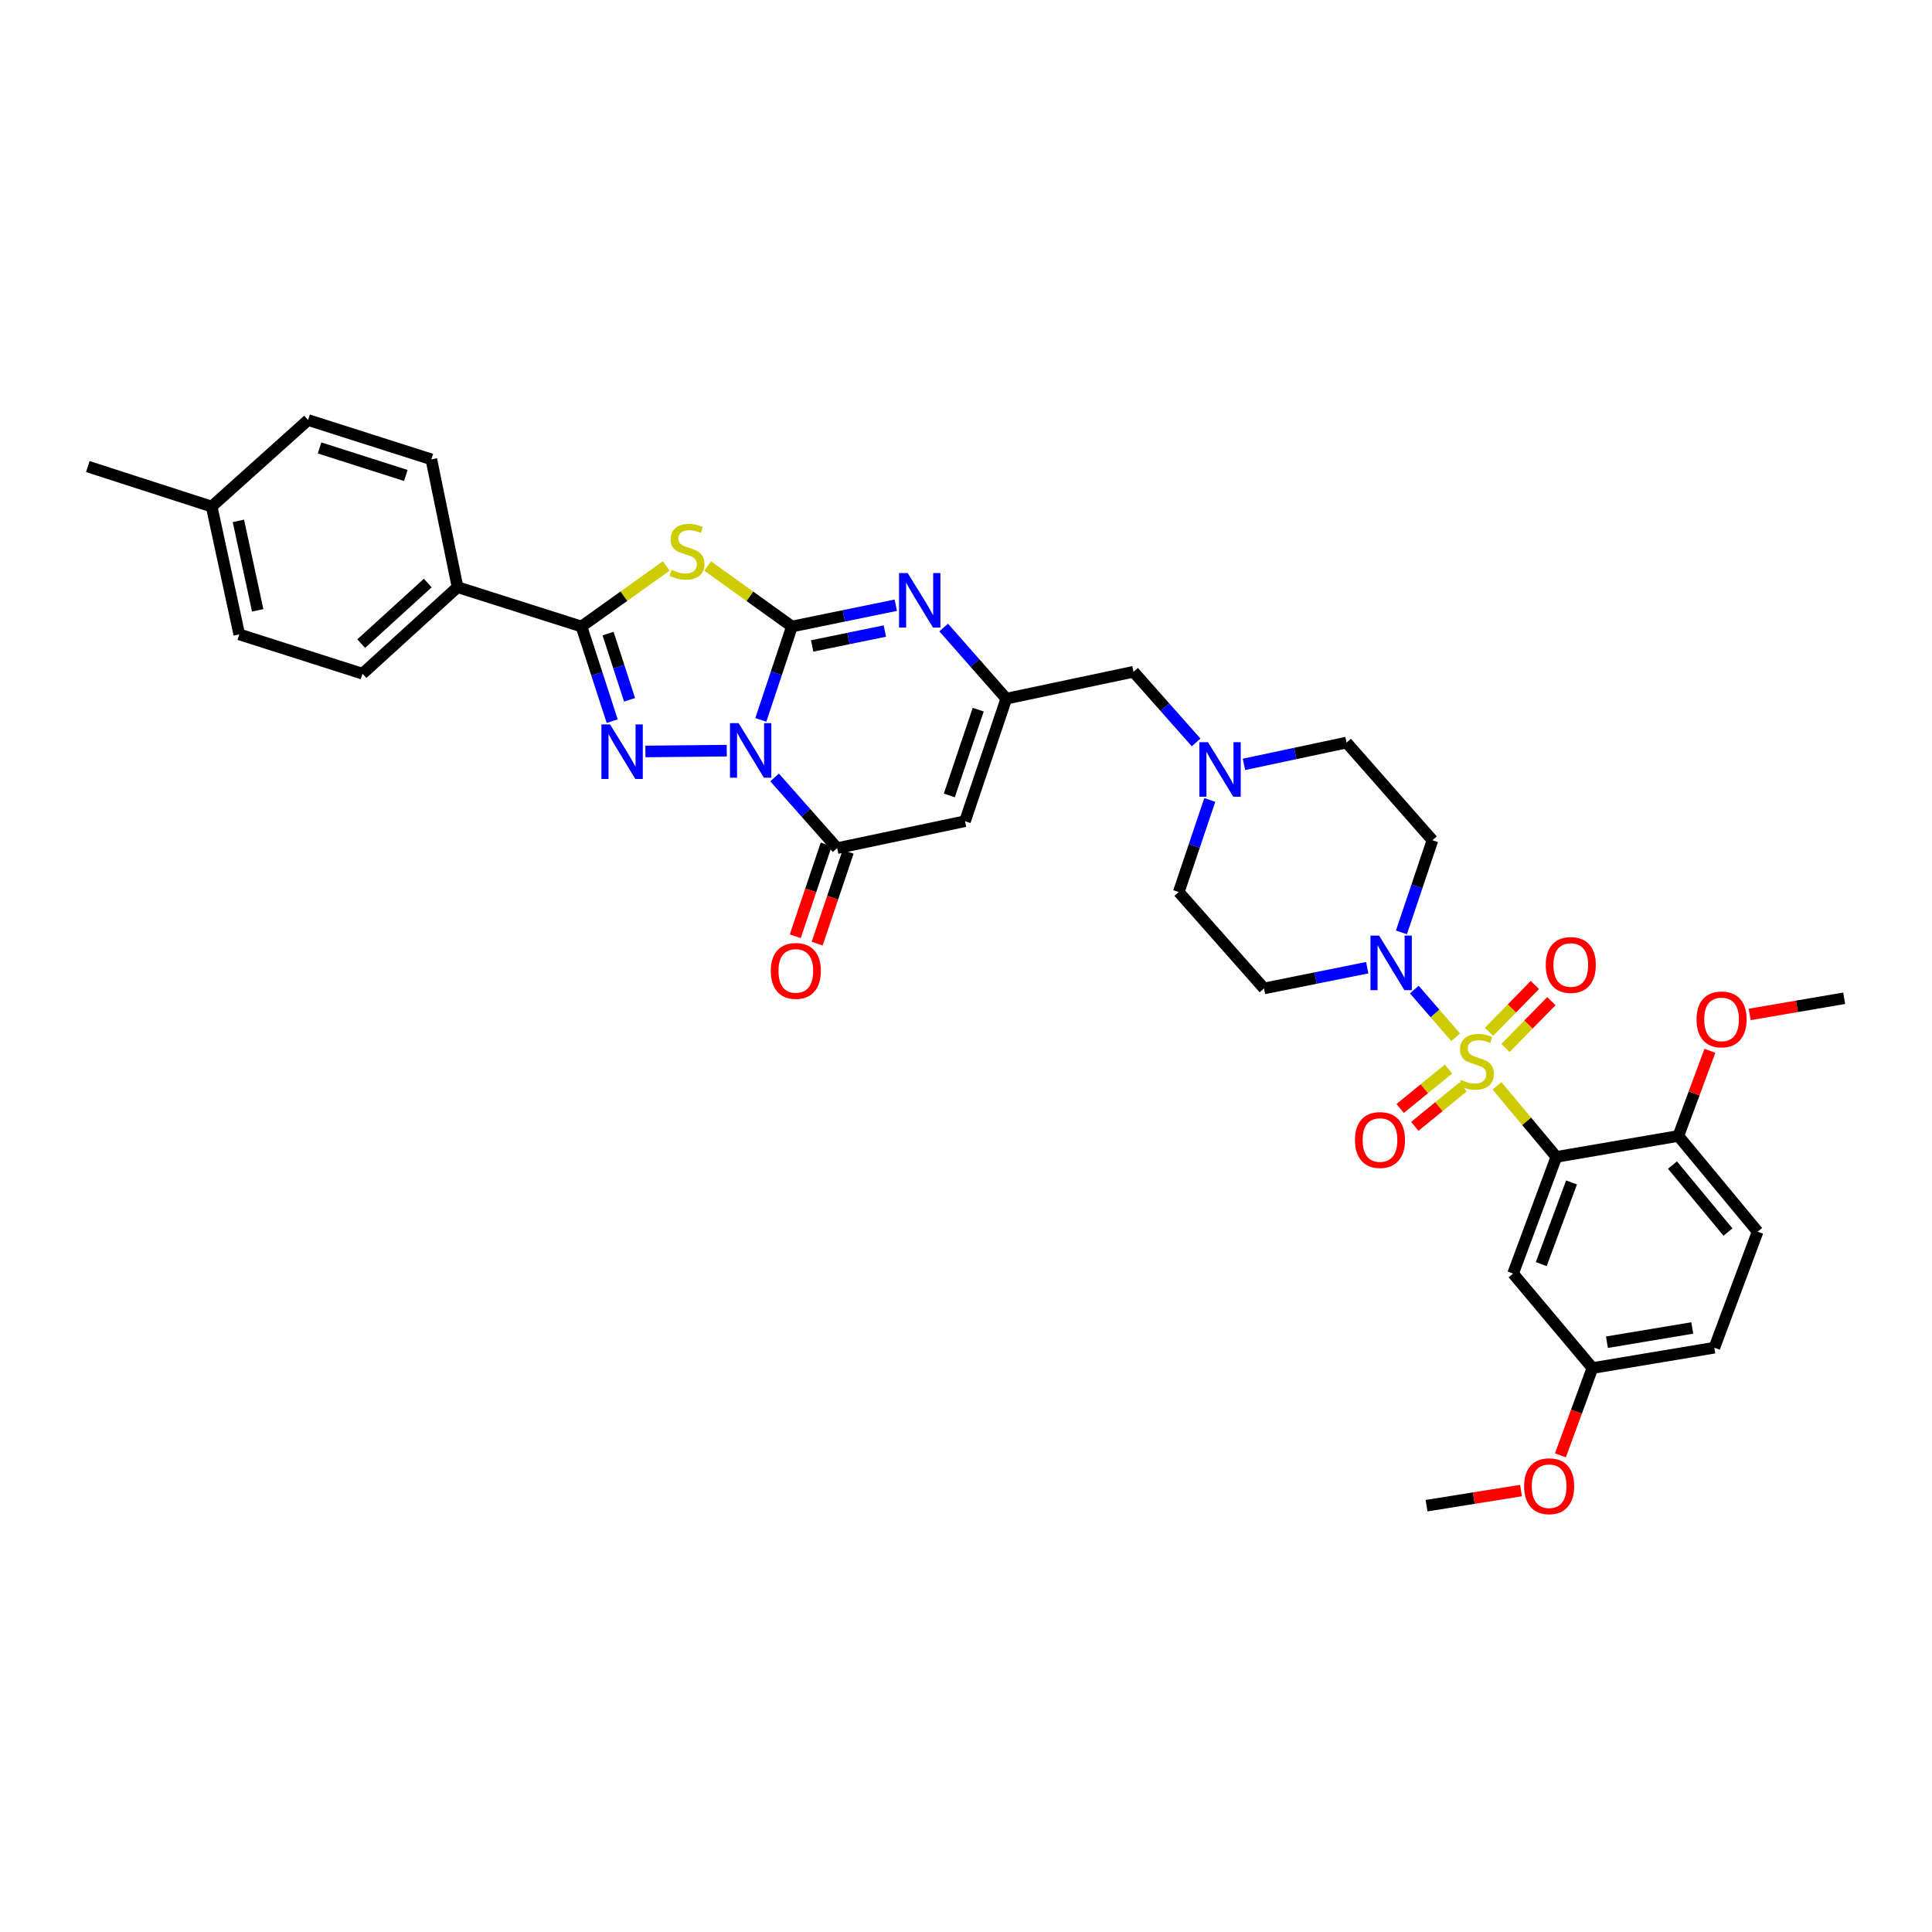 <?xml version='1.0' encoding='iso-8859-1'?>
<svg version='1.1' baseProfile='full'
              xmlns='http://www.w3.org/2000/svg'
                      xmlns:rdkit='http://www.rdkit.org/xml'
                      xmlns:xlink='http://www.w3.org/1999/xlink'
                  xml:space='preserve'
width='1000px' height='1000px' viewBox='0 0 1000 1000'>
<!-- END OF HEADER -->
<rect style='opacity:1.0;fill:#FFFFFF;stroke:none' width='1000' height='1000' x='0' y='0'> </rect>
<path class='bond-1' d='M 393.802,372.61 L 401.85,348.445' style='fill:none;fill-rule:evenodd;stroke:#0000FF;stroke-width:6px;stroke-linecap:butt;stroke-linejoin:miter;stroke-opacity:1' />
<path class='bond-1' d='M 401.85,348.445 L 409.899,324.28' style='fill:none;fill-rule:evenodd;stroke:#000000;stroke-width:6px;stroke-linecap:butt;stroke-linejoin:miter;stroke-opacity:1' />
<path class='bond-2' d='M 376.173,388.536 L 334.06,388.96' style='fill:none;fill-rule:evenodd;stroke:#0000FF;stroke-width:6px;stroke-linecap:butt;stroke-linejoin:miter;stroke-opacity:1' />
<path class='bond-6' d='M 400.931,402.412 L 417.121,420.704' style='fill:none;fill-rule:evenodd;stroke:#0000FF;stroke-width:6px;stroke-linecap:butt;stroke-linejoin:miter;stroke-opacity:1' />
<path class='bond-6' d='M 417.121,420.704 L 433.311,438.996' style='fill:none;fill-rule:evenodd;stroke:#000000;stroke-width:6px;stroke-linecap:butt;stroke-linejoin:miter;stroke-opacity:1' />
<path class='bond-0' d='M 753.446,536.889 L 742.74,524.543' style='fill:none;fill-rule:evenodd;stroke:#CCCC00;stroke-width:6px;stroke-linecap:butt;stroke-linejoin:miter;stroke-opacity:1' />
<path class='bond-0' d='M 742.74,524.543 L 732.035,512.196' style='fill:none;fill-rule:evenodd;stroke:#0000FF;stroke-width:6px;stroke-linecap:butt;stroke-linejoin:miter;stroke-opacity:1' />
<path class='bond-4' d='M 774.841,562.03 L 790.204,580.419' style='fill:none;fill-rule:evenodd;stroke:#CCCC00;stroke-width:6px;stroke-linecap:butt;stroke-linejoin:miter;stroke-opacity:1' />
<path class='bond-4' d='M 790.204,580.419 L 805.568,598.809' style='fill:none;fill-rule:evenodd;stroke:#000000;stroke-width:6px;stroke-linecap:butt;stroke-linejoin:miter;stroke-opacity:1' />
<path class='bond-12' d='M 779.244,542.433 L 791.118,530.311' style='fill:none;fill-rule:evenodd;stroke:#CCCC00;stroke-width:6px;stroke-linecap:butt;stroke-linejoin:miter;stroke-opacity:1' />
<path class='bond-12' d='M 791.118,530.311 L 802.992,518.19' style='fill:none;fill-rule:evenodd;stroke:#FF0000;stroke-width:6px;stroke-linecap:butt;stroke-linejoin:miter;stroke-opacity:1' />
<path class='bond-12' d='M 770.701,534.064 L 782.575,521.943' style='fill:none;fill-rule:evenodd;stroke:#CCCC00;stroke-width:6px;stroke-linecap:butt;stroke-linejoin:miter;stroke-opacity:1' />
<path class='bond-12' d='M 782.575,521.943 L 794.449,509.822' style='fill:none;fill-rule:evenodd;stroke:#FF0000;stroke-width:6px;stroke-linecap:butt;stroke-linejoin:miter;stroke-opacity:1' />
<path class='bond-13' d='M 749.739,553.332 L 737.229,563.54' style='fill:none;fill-rule:evenodd;stroke:#CCCC00;stroke-width:6px;stroke-linecap:butt;stroke-linejoin:miter;stroke-opacity:1' />
<path class='bond-13' d='M 737.229,563.54 L 724.719,573.749' style='fill:none;fill-rule:evenodd;stroke:#FF0000;stroke-width:6px;stroke-linecap:butt;stroke-linejoin:miter;stroke-opacity:1' />
<path class='bond-13' d='M 757.3,562.597 L 744.79,572.806' style='fill:none;fill-rule:evenodd;stroke:#CCCC00;stroke-width:6px;stroke-linecap:butt;stroke-linejoin:miter;stroke-opacity:1' />
<path class='bond-13' d='M 744.79,572.806 L 732.279,583.014' style='fill:none;fill-rule:evenodd;stroke:#FF0000;stroke-width:6px;stroke-linecap:butt;stroke-linejoin:miter;stroke-opacity:1' />
<path class='bond-3' d='M 409.899,324.28 L 388.1,308.626' style='fill:none;fill-rule:evenodd;stroke:#000000;stroke-width:6px;stroke-linecap:butt;stroke-linejoin:miter;stroke-opacity:1' />
<path class='bond-3' d='M 388.1,308.626 L 366.301,292.973' style='fill:none;fill-rule:evenodd;stroke:#CCCC00;stroke-width:6px;stroke-linecap:butt;stroke-linejoin:miter;stroke-opacity:1' />
<path class='bond-7' d='M 409.899,324.28 L 436.779,318.767' style='fill:none;fill-rule:evenodd;stroke:#000000;stroke-width:6px;stroke-linecap:butt;stroke-linejoin:miter;stroke-opacity:1' />
<path class='bond-7' d='M 436.779,318.767 L 463.659,313.255' style='fill:none;fill-rule:evenodd;stroke:#0000FF;stroke-width:6px;stroke-linecap:butt;stroke-linejoin:miter;stroke-opacity:1' />
<path class='bond-7' d='M 420.365,334.341 L 439.181,330.482' style='fill:none;fill-rule:evenodd;stroke:#000000;stroke-width:6px;stroke-linecap:butt;stroke-linejoin:miter;stroke-opacity:1' />
<path class='bond-7' d='M 439.181,330.482 L 457.997,326.623' style='fill:none;fill-rule:evenodd;stroke:#0000FF;stroke-width:6px;stroke-linecap:butt;stroke-linejoin:miter;stroke-opacity:1' />
<path class='bond-5' d='M 316.87,373.268 L 308.92,348.774' style='fill:none;fill-rule:evenodd;stroke:#0000FF;stroke-width:6px;stroke-linecap:butt;stroke-linejoin:miter;stroke-opacity:1' />
<path class='bond-5' d='M 308.92,348.774 L 300.969,324.28' style='fill:none;fill-rule:evenodd;stroke:#000000;stroke-width:6px;stroke-linecap:butt;stroke-linejoin:miter;stroke-opacity:1' />
<path class='bond-5' d='M 325.859,362.227 L 320.294,345.082' style='fill:none;fill-rule:evenodd;stroke:#0000FF;stroke-width:6px;stroke-linecap:butt;stroke-linejoin:miter;stroke-opacity:1' />
<path class='bond-5' d='M 320.294,345.082 L 314.729,327.936' style='fill:none;fill-rule:evenodd;stroke:#000000;stroke-width:6px;stroke-linecap:butt;stroke-linejoin:miter;stroke-opacity:1' />
<path class='bond-36' d='M 344.854,292.936 L 322.912,308.608' style='fill:none;fill-rule:evenodd;stroke:#CCCC00;stroke-width:6px;stroke-linecap:butt;stroke-linejoin:miter;stroke-opacity:1' />
<path class='bond-36' d='M 322.912,308.608 L 300.969,324.28' style='fill:none;fill-rule:evenodd;stroke:#000000;stroke-width:6px;stroke-linecap:butt;stroke-linejoin:miter;stroke-opacity:1' />
<path class='bond-11' d='M 805.568,598.809 L 783.166,659.206' style='fill:none;fill-rule:evenodd;stroke:#000000;stroke-width:6px;stroke-linecap:butt;stroke-linejoin:miter;stroke-opacity:1' />
<path class='bond-11' d='M 813.42,612.027 L 797.738,654.305' style='fill:none;fill-rule:evenodd;stroke:#000000;stroke-width:6px;stroke-linecap:butt;stroke-linejoin:miter;stroke-opacity:1' />
<path class='bond-15' d='M 805.568,598.809 L 868.709,587.973' style='fill:none;fill-rule:evenodd;stroke:#000000;stroke-width:6px;stroke-linecap:butt;stroke-linejoin:miter;stroke-opacity:1' />
<path class='bond-16' d='M 300.969,324.28 L 236.832,303.91' style='fill:none;fill-rule:evenodd;stroke:#000000;stroke-width:6px;stroke-linecap:butt;stroke-linejoin:miter;stroke-opacity:1' />
<path class='bond-9' d='M 433.311,438.996 L 499.488,425.057' style='fill:none;fill-rule:evenodd;stroke:#000000;stroke-width:6px;stroke-linecap:butt;stroke-linejoin:miter;stroke-opacity:1' />
<path class='bond-19' d='M 427.645,437.086 L 419.636,460.847' style='fill:none;fill-rule:evenodd;stroke:#000000;stroke-width:6px;stroke-linecap:butt;stroke-linejoin:miter;stroke-opacity:1' />
<path class='bond-19' d='M 419.636,460.847 L 411.627,484.608' style='fill:none;fill-rule:evenodd;stroke:#FF0000;stroke-width:6px;stroke-linecap:butt;stroke-linejoin:miter;stroke-opacity:1' />
<path class='bond-19' d='M 438.977,440.905 L 430.968,464.666' style='fill:none;fill-rule:evenodd;stroke:#000000;stroke-width:6px;stroke-linecap:butt;stroke-linejoin:miter;stroke-opacity:1' />
<path class='bond-19' d='M 430.968,464.666 L 422.959,488.427' style='fill:none;fill-rule:evenodd;stroke:#FF0000;stroke-width:6px;stroke-linecap:butt;stroke-linejoin:miter;stroke-opacity:1' />
<path class='bond-37' d='M 488.448,324.801 L 504.651,343.212' style='fill:none;fill-rule:evenodd;stroke:#0000FF;stroke-width:6px;stroke-linecap:butt;stroke-linejoin:miter;stroke-opacity:1' />
<path class='bond-37' d='M 504.651,343.212 L 520.854,361.624' style='fill:none;fill-rule:evenodd;stroke:#000000;stroke-width:6px;stroke-linecap:butt;stroke-linejoin:miter;stroke-opacity:1' />
<path class='bond-8' d='M 707.677,500.872 L 680.961,506.241' style='fill:none;fill-rule:evenodd;stroke:#0000FF;stroke-width:6px;stroke-linecap:butt;stroke-linejoin:miter;stroke-opacity:1' />
<path class='bond-8' d='M 680.961,506.241 L 654.246,511.611' style='fill:none;fill-rule:evenodd;stroke:#000000;stroke-width:6px;stroke-linecap:butt;stroke-linejoin:miter;stroke-opacity:1' />
<path class='bond-39' d='M 725.375,482.598 L 733.406,458.757' style='fill:none;fill-rule:evenodd;stroke:#0000FF;stroke-width:6px;stroke-linecap:butt;stroke-linejoin:miter;stroke-opacity:1' />
<path class='bond-39' d='M 733.406,458.757 L 741.437,434.916' style='fill:none;fill-rule:evenodd;stroke:#000000;stroke-width:6px;stroke-linecap:butt;stroke-linejoin:miter;stroke-opacity:1' />
<path class='bond-10' d='M 499.488,425.057 L 520.854,361.624' style='fill:none;fill-rule:evenodd;stroke:#000000;stroke-width:6px;stroke-linecap:butt;stroke-linejoin:miter;stroke-opacity:1' />
<path class='bond-10' d='M 491.36,411.725 L 506.317,367.321' style='fill:none;fill-rule:evenodd;stroke:#000000;stroke-width:6px;stroke-linecap:butt;stroke-linejoin:miter;stroke-opacity:1' />
<path class='bond-20' d='M 520.854,361.624 L 586.706,347.705' style='fill:none;fill-rule:evenodd;stroke:#000000;stroke-width:6px;stroke-linecap:butt;stroke-linejoin:miter;stroke-opacity:1' />
<path class='bond-26' d='M 783.166,659.206 L 824.243,708.097' style='fill:none;fill-rule:evenodd;stroke:#000000;stroke-width:6px;stroke-linecap:butt;stroke-linejoin:miter;stroke-opacity:1' />
<path class='bond-14' d='M 619.1,384.279 L 602.903,365.992' style='fill:none;fill-rule:evenodd;stroke:#0000FF;stroke-width:6px;stroke-linecap:butt;stroke-linejoin:miter;stroke-opacity:1' />
<path class='bond-14' d='M 602.903,365.992 L 586.706,347.705' style='fill:none;fill-rule:evenodd;stroke:#000000;stroke-width:6px;stroke-linecap:butt;stroke-linejoin:miter;stroke-opacity:1' />
<path class='bond-21' d='M 643.868,395.639 L 670.419,389.995' style='fill:none;fill-rule:evenodd;stroke:#0000FF;stroke-width:6px;stroke-linecap:butt;stroke-linejoin:miter;stroke-opacity:1' />
<path class='bond-21' d='M 670.419,389.995 L 696.971,384.352' style='fill:none;fill-rule:evenodd;stroke:#000000;stroke-width:6px;stroke-linecap:butt;stroke-linejoin:miter;stroke-opacity:1' />
<path class='bond-22' d='M 626.175,414.055 L 618.15,437.883' style='fill:none;fill-rule:evenodd;stroke:#0000FF;stroke-width:6px;stroke-linecap:butt;stroke-linejoin:miter;stroke-opacity:1' />
<path class='bond-22' d='M 618.15,437.883 L 610.125,461.71' style='fill:none;fill-rule:evenodd;stroke:#000000;stroke-width:6px;stroke-linecap:butt;stroke-linejoin:miter;stroke-opacity:1' />
<path class='bond-23' d='M 868.709,587.973 L 909.754,637.501' style='fill:none;fill-rule:evenodd;stroke:#000000;stroke-width:6px;stroke-linecap:butt;stroke-linejoin:miter;stroke-opacity:1' />
<path class='bond-23' d='M 865.658,603.033 L 894.39,637.703' style='fill:none;fill-rule:evenodd;stroke:#000000;stroke-width:6px;stroke-linecap:butt;stroke-linejoin:miter;stroke-opacity:1' />
<path class='bond-31' d='M 868.709,587.973 L 876.873,565.927' style='fill:none;fill-rule:evenodd;stroke:#000000;stroke-width:6px;stroke-linecap:butt;stroke-linejoin:miter;stroke-opacity:1' />
<path class='bond-31' d='M 876.873,565.927 L 885.036,543.882' style='fill:none;fill-rule:evenodd;stroke:#FF0000;stroke-width:6px;stroke-linecap:butt;stroke-linejoin:miter;stroke-opacity:1' />
<path class='bond-24' d='M 236.832,303.91 L 187.629,348.708' style='fill:none;fill-rule:evenodd;stroke:#000000;stroke-width:6px;stroke-linecap:butt;stroke-linejoin:miter;stroke-opacity:1' />
<path class='bond-24' d='M 221.4,301.787 L 186.958,333.146' style='fill:none;fill-rule:evenodd;stroke:#000000;stroke-width:6px;stroke-linecap:butt;stroke-linejoin:miter;stroke-opacity:1' />
<path class='bond-25' d='M 236.832,303.91 L 223.265,237.759' style='fill:none;fill-rule:evenodd;stroke:#000000;stroke-width:6px;stroke-linecap:butt;stroke-linejoin:miter;stroke-opacity:1' />
<path class='bond-17' d='M 654.246,511.611 L 610.125,461.71' style='fill:none;fill-rule:evenodd;stroke:#000000;stroke-width:6px;stroke-linecap:butt;stroke-linejoin:miter;stroke-opacity:1' />
<path class='bond-18' d='M 741.437,434.916 L 696.971,384.352' style='fill:none;fill-rule:evenodd;stroke:#000000;stroke-width:6px;stroke-linecap:butt;stroke-linejoin:miter;stroke-opacity:1' />
<path class='bond-27' d='M 909.754,637.501 L 887.345,697.573' style='fill:none;fill-rule:evenodd;stroke:#000000;stroke-width:6px;stroke-linecap:butt;stroke-linejoin:miter;stroke-opacity:1' />
<path class='bond-29' d='M 187.629,348.708 L 123.836,328.359' style='fill:none;fill-rule:evenodd;stroke:#000000;stroke-width:6px;stroke-linecap:butt;stroke-linejoin:miter;stroke-opacity:1' />
<path class='bond-28' d='M 223.265,237.759 L 159.46,217.403' style='fill:none;fill-rule:evenodd;stroke:#000000;stroke-width:6px;stroke-linecap:butt;stroke-linejoin:miter;stroke-opacity:1' />
<path class='bond-28' d='M 210.06,246.099 L 165.396,231.85' style='fill:none;fill-rule:evenodd;stroke:#000000;stroke-width:6px;stroke-linecap:butt;stroke-linejoin:miter;stroke-opacity:1' />
<path class='bond-32' d='M 824.243,708.097 L 815.955,730.689' style='fill:none;fill-rule:evenodd;stroke:#000000;stroke-width:6px;stroke-linecap:butt;stroke-linejoin:miter;stroke-opacity:1' />
<path class='bond-32' d='M 815.955,730.689 L 807.667,753.281' style='fill:none;fill-rule:evenodd;stroke:#FF0000;stroke-width:6px;stroke-linecap:butt;stroke-linejoin:miter;stroke-opacity:1' />
<path class='bond-40' d='M 824.243,708.097 L 887.345,697.573' style='fill:none;fill-rule:evenodd;stroke:#000000;stroke-width:6px;stroke-linecap:butt;stroke-linejoin:miter;stroke-opacity:1' />
<path class='bond-40' d='M 831.742,694.723 L 875.913,687.356' style='fill:none;fill-rule:evenodd;stroke:#000000;stroke-width:6px;stroke-linecap:butt;stroke-linejoin:miter;stroke-opacity:1' />
<path class='bond-30' d='M 159.46,217.403 L 109.559,262.195' style='fill:none;fill-rule:evenodd;stroke:#000000;stroke-width:6px;stroke-linecap:butt;stroke-linejoin:miter;stroke-opacity:1' />
<path class='bond-38' d='M 123.836,328.359 L 109.559,262.195' style='fill:none;fill-rule:evenodd;stroke:#000000;stroke-width:6px;stroke-linecap:butt;stroke-linejoin:miter;stroke-opacity:1' />
<path class='bond-38' d='M 133.384,315.912 L 123.39,269.597' style='fill:none;fill-rule:evenodd;stroke:#000000;stroke-width:6px;stroke-linecap:butt;stroke-linejoin:miter;stroke-opacity:1' />
<path class='bond-33' d='M 109.559,262.195 L 45.455,241.493' style='fill:none;fill-rule:evenodd;stroke:#000000;stroke-width:6px;stroke-linecap:butt;stroke-linejoin:miter;stroke-opacity:1' />
<path class='bond-34' d='M 905.644,525.068 L 930.094,520.881' style='fill:none;fill-rule:evenodd;stroke:#FF0000;stroke-width:6px;stroke-linecap:butt;stroke-linejoin:miter;stroke-opacity:1' />
<path class='bond-34' d='M 930.094,520.881 L 954.545,516.693' style='fill:none;fill-rule:evenodd;stroke:#000000;stroke-width:6px;stroke-linecap:butt;stroke-linejoin:miter;stroke-opacity:1' />
<path class='bond-35' d='M 787.272,771.509 L 762.82,775.423' style='fill:none;fill-rule:evenodd;stroke:#FF0000;stroke-width:6px;stroke-linecap:butt;stroke-linejoin:miter;stroke-opacity:1' />
<path class='bond-35' d='M 762.82,775.423 L 738.368,779.337' style='fill:none;fill-rule:evenodd;stroke:#000000;stroke-width:6px;stroke-linecap:butt;stroke-linejoin:miter;stroke-opacity:1' />
<path  class='atom-0' d='M 382.301 374.3
L 391.549 389.248
Q 392.466 390.723, 393.941 393.394
Q 395.416 396.064, 395.495 396.224
L 395.495 374.3
L 399.242 374.3
L 399.242 402.522
L 395.376 402.522
L 385.45 386.179
Q 384.294 384.265, 383.058 382.073
Q 381.863 379.88, 381.504 379.203
L 381.504 402.522
L 377.837 402.522
L 377.837 374.3
L 382.301 374.3
' fill='#0000FF'/>
<path  class='atom-1' d='M 756.206 558.953
Q 756.525 559.073, 757.84 559.631
Q 759.156 560.189, 760.591 560.548
Q 762.066 560.867, 763.501 560.867
Q 766.171 560.867, 767.726 559.591
Q 769.281 558.276, 769.281 556.004
Q 769.281 554.449, 768.483 553.492
Q 767.726 552.536, 766.53 552.017
Q 765.334 551.499, 763.341 550.901
Q 760.83 550.144, 759.315 549.426
Q 757.84 548.709, 756.764 547.194
Q 755.727 545.679, 755.727 543.128
Q 755.727 539.581, 758.119 537.388
Q 760.551 535.196, 765.334 535.196
Q 768.603 535.196, 772.31 536.75
L 771.393 539.82
Q 768.005 538.425, 765.454 538.425
Q 762.703 538.425, 761.189 539.581
Q 759.674 540.697, 759.714 542.65
Q 759.714 544.165, 760.471 545.082
Q 761.268 545.998, 762.384 546.517
Q 763.54 547.035, 765.454 547.633
Q 768.005 548.43, 769.52 549.227
Q 771.034 550.024, 772.111 551.659
Q 773.227 553.253, 773.227 556.004
Q 773.227 559.91, 770.596 562.023
Q 768.005 564.096, 763.66 564.096
Q 761.149 564.096, 759.235 563.538
Q 757.362 563.019, 755.13 562.103
L 756.206 558.953
' fill='#CCCC00'/>
<path  class='atom-3' d='M 315.765 374.971
L 325.013 389.919
Q 325.93 391.394, 327.405 394.065
Q 328.879 396.735, 328.959 396.895
L 328.959 374.971
L 332.706 374.971
L 332.706 403.193
L 328.84 403.193
L 318.914 386.85
Q 317.758 384.936, 316.522 382.744
Q 315.326 380.551, 314.968 379.874
L 314.968 403.193
L 311.3 403.193
L 311.3 374.971
L 315.765 374.971
' fill='#0000FF'/>
<path  class='atom-4' d='M 347.608 294.961
Q 347.927 295.081, 349.242 295.639
Q 350.558 296.197, 351.993 296.556
Q 353.468 296.875, 354.903 296.875
Q 357.573 296.875, 359.128 295.599
Q 360.683 294.284, 360.683 292.011
Q 360.683 290.457, 359.885 289.5
Q 359.128 288.543, 357.932 288.025
Q 356.736 287.507, 354.743 286.909
Q 352.232 286.152, 350.717 285.434
Q 349.242 284.717, 348.166 283.202
Q 347.13 281.687, 347.13 279.136
Q 347.13 275.588, 349.521 273.396
Q 351.953 271.204, 356.736 271.204
Q 360.005 271.204, 363.712 272.758
L 362.795 275.828
Q 359.407 274.432, 356.856 274.432
Q 354.105 274.432, 352.591 275.588
Q 351.076 276.704, 351.116 278.658
Q 351.116 280.172, 351.873 281.089
Q 352.67 282.006, 353.786 282.524
Q 354.942 283.043, 356.856 283.64
Q 359.407 284.438, 360.922 285.235
Q 362.437 286.032, 363.513 287.667
Q 364.629 289.261, 364.629 292.011
Q 364.629 295.918, 361.998 298.031
Q 359.407 300.103, 355.062 300.103
Q 352.551 300.103, 350.637 299.545
Q 348.764 299.027, 346.532 298.11
L 347.608 294.961
' fill='#CCCC00'/>
<path  class='atom-8' d='M 469.811 296.602
L 479.059 311.55
Q 479.976 313.025, 481.451 315.696
Q 482.926 318.367, 483.006 318.526
L 483.006 296.602
L 486.753 296.602
L 486.753 324.824
L 482.886 324.824
L 472.96 308.481
Q 471.804 306.568, 470.569 304.375
Q 469.373 302.183, 469.014 301.505
L 469.014 324.824
L 465.347 324.824
L 465.347 296.602
L 469.811 296.602
' fill='#0000FF'/>
<path  class='atom-9' d='M 713.819 484.272
L 723.067 499.22
Q 723.984 500.695, 725.459 503.366
Q 726.934 506.037, 727.014 506.196
L 727.014 484.272
L 730.761 484.272
L 730.761 512.494
L 726.894 512.494
L 716.968 496.151
Q 715.812 494.238, 714.577 492.045
Q 713.381 489.853, 713.022 489.175
L 713.022 512.494
L 709.355 512.494
L 709.355 484.272
L 713.819 484.272
' fill='#0000FF'/>
<path  class='atom-13' d='M 800.081 499.473
Q 800.081 492.696, 803.429 488.909
Q 806.777 485.123, 813.036 485.123
Q 819.294 485.123, 822.642 488.909
Q 825.991 492.696, 825.991 499.473
Q 825.991 506.329, 822.603 510.236
Q 819.214 514.102, 813.036 514.102
Q 806.817 514.102, 803.429 510.236
Q 800.081 506.369, 800.081 499.473
M 813.036 510.913
Q 817.341 510.913, 819.653 508.043
Q 822.005 505.133, 822.005 499.473
Q 822.005 493.932, 819.653 491.142
Q 817.341 488.311, 813.036 488.311
Q 808.731 488.311, 806.379 491.102
Q 804.067 493.892, 804.067 499.473
Q 804.067 505.173, 806.379 508.043
Q 808.731 510.913, 813.036 510.913
' fill='#FF0000'/>
<path  class='atom-14' d='M 701.323 590.066
Q 701.323 583.289, 704.671 579.502
Q 708.019 575.715, 714.278 575.715
Q 720.536 575.715, 723.884 579.502
Q 727.233 583.289, 727.233 590.066
Q 727.233 596.922, 723.845 600.828
Q 720.456 604.695, 714.278 604.695
Q 708.059 604.695, 704.671 600.828
Q 701.323 596.962, 701.323 590.066
M 714.278 601.506
Q 718.583 601.506, 720.895 598.636
Q 723.247 595.726, 723.247 590.066
Q 723.247 584.525, 720.895 581.735
Q 718.583 578.904, 714.278 578.904
Q 709.973 578.904, 707.621 581.695
Q 705.309 584.485, 705.309 590.066
Q 705.309 595.766, 707.621 598.636
Q 709.973 601.506, 714.278 601.506
' fill='#FF0000'/>
<path  class='atom-15' d='M 625.253 384.159
L 634.501 399.107
Q 635.418 400.582, 636.892 403.253
Q 638.367 405.924, 638.447 406.083
L 638.447 384.159
L 642.194 384.159
L 642.194 412.381
L 638.328 412.381
L 628.402 396.038
Q 627.246 394.124, 626.01 391.932
Q 624.814 389.74, 624.456 389.062
L 624.456 412.381
L 620.788 412.381
L 620.788 384.159
L 625.253 384.159
' fill='#0000FF'/>
<path  class='atom-20' d='M 398.963 502.542
Q 398.963 495.766, 402.312 491.979
Q 405.66 488.192, 411.918 488.192
Q 418.177 488.192, 421.525 491.979
Q 424.874 495.766, 424.874 502.542
Q 424.874 509.398, 421.485 513.305
Q 418.097 517.172, 411.918 517.172
Q 405.7 517.172, 402.312 513.305
Q 398.963 509.438, 398.963 502.542
M 411.918 513.983
Q 416.224 513.983, 418.536 511.113
Q 420.887 508.203, 420.887 502.542
Q 420.887 497.001, 418.536 494.211
Q 416.224 491.381, 411.918 491.381
Q 407.613 491.381, 405.262 494.171
Q 402.95 496.962, 402.95 502.542
Q 402.95 508.242, 405.262 511.113
Q 407.613 513.983, 411.918 513.983
' fill='#FF0000'/>
<path  class='atom-32' d='M 878.124 527.642
Q 878.124 520.865, 881.472 517.079
Q 884.82 513.292, 891.079 513.292
Q 897.337 513.292, 900.685 517.079
Q 904.034 520.865, 904.034 527.642
Q 904.034 534.498, 900.645 538.405
Q 897.257 542.271, 891.079 542.271
Q 884.86 542.271, 881.472 538.405
Q 878.124 534.538, 878.124 527.642
M 891.079 539.082
Q 895.384 539.082, 897.696 536.212
Q 900.048 533.302, 900.048 527.642
Q 900.048 522.101, 897.696 519.311
Q 895.384 516.481, 891.079 516.481
Q 886.774 516.481, 884.422 519.271
Q 882.11 522.061, 882.11 527.642
Q 882.11 533.342, 884.422 536.212
Q 886.774 539.082, 891.079 539.082
' fill='#FF0000'/>
<path  class='atom-33' d='M 788.879 769.258
Q 788.879 762.482, 792.228 758.695
Q 795.576 754.908, 801.834 754.908
Q 808.093 754.908, 811.441 758.695
Q 814.79 762.482, 814.79 769.258
Q 814.79 776.115, 811.401 780.021
Q 808.013 783.888, 801.834 783.888
Q 795.616 783.888, 792.228 780.021
Q 788.879 776.154, 788.879 769.258
M 801.834 780.699
Q 806.14 780.699, 808.452 777.829
Q 810.803 774.919, 810.803 769.258
Q 810.803 763.717, 808.452 760.927
Q 806.14 758.097, 801.834 758.097
Q 797.529 758.097, 795.178 760.887
Q 792.866 763.678, 792.866 769.258
Q 792.866 774.959, 795.178 777.829
Q 797.529 780.699, 801.834 780.699
' fill='#FF0000'/>
</svg>
